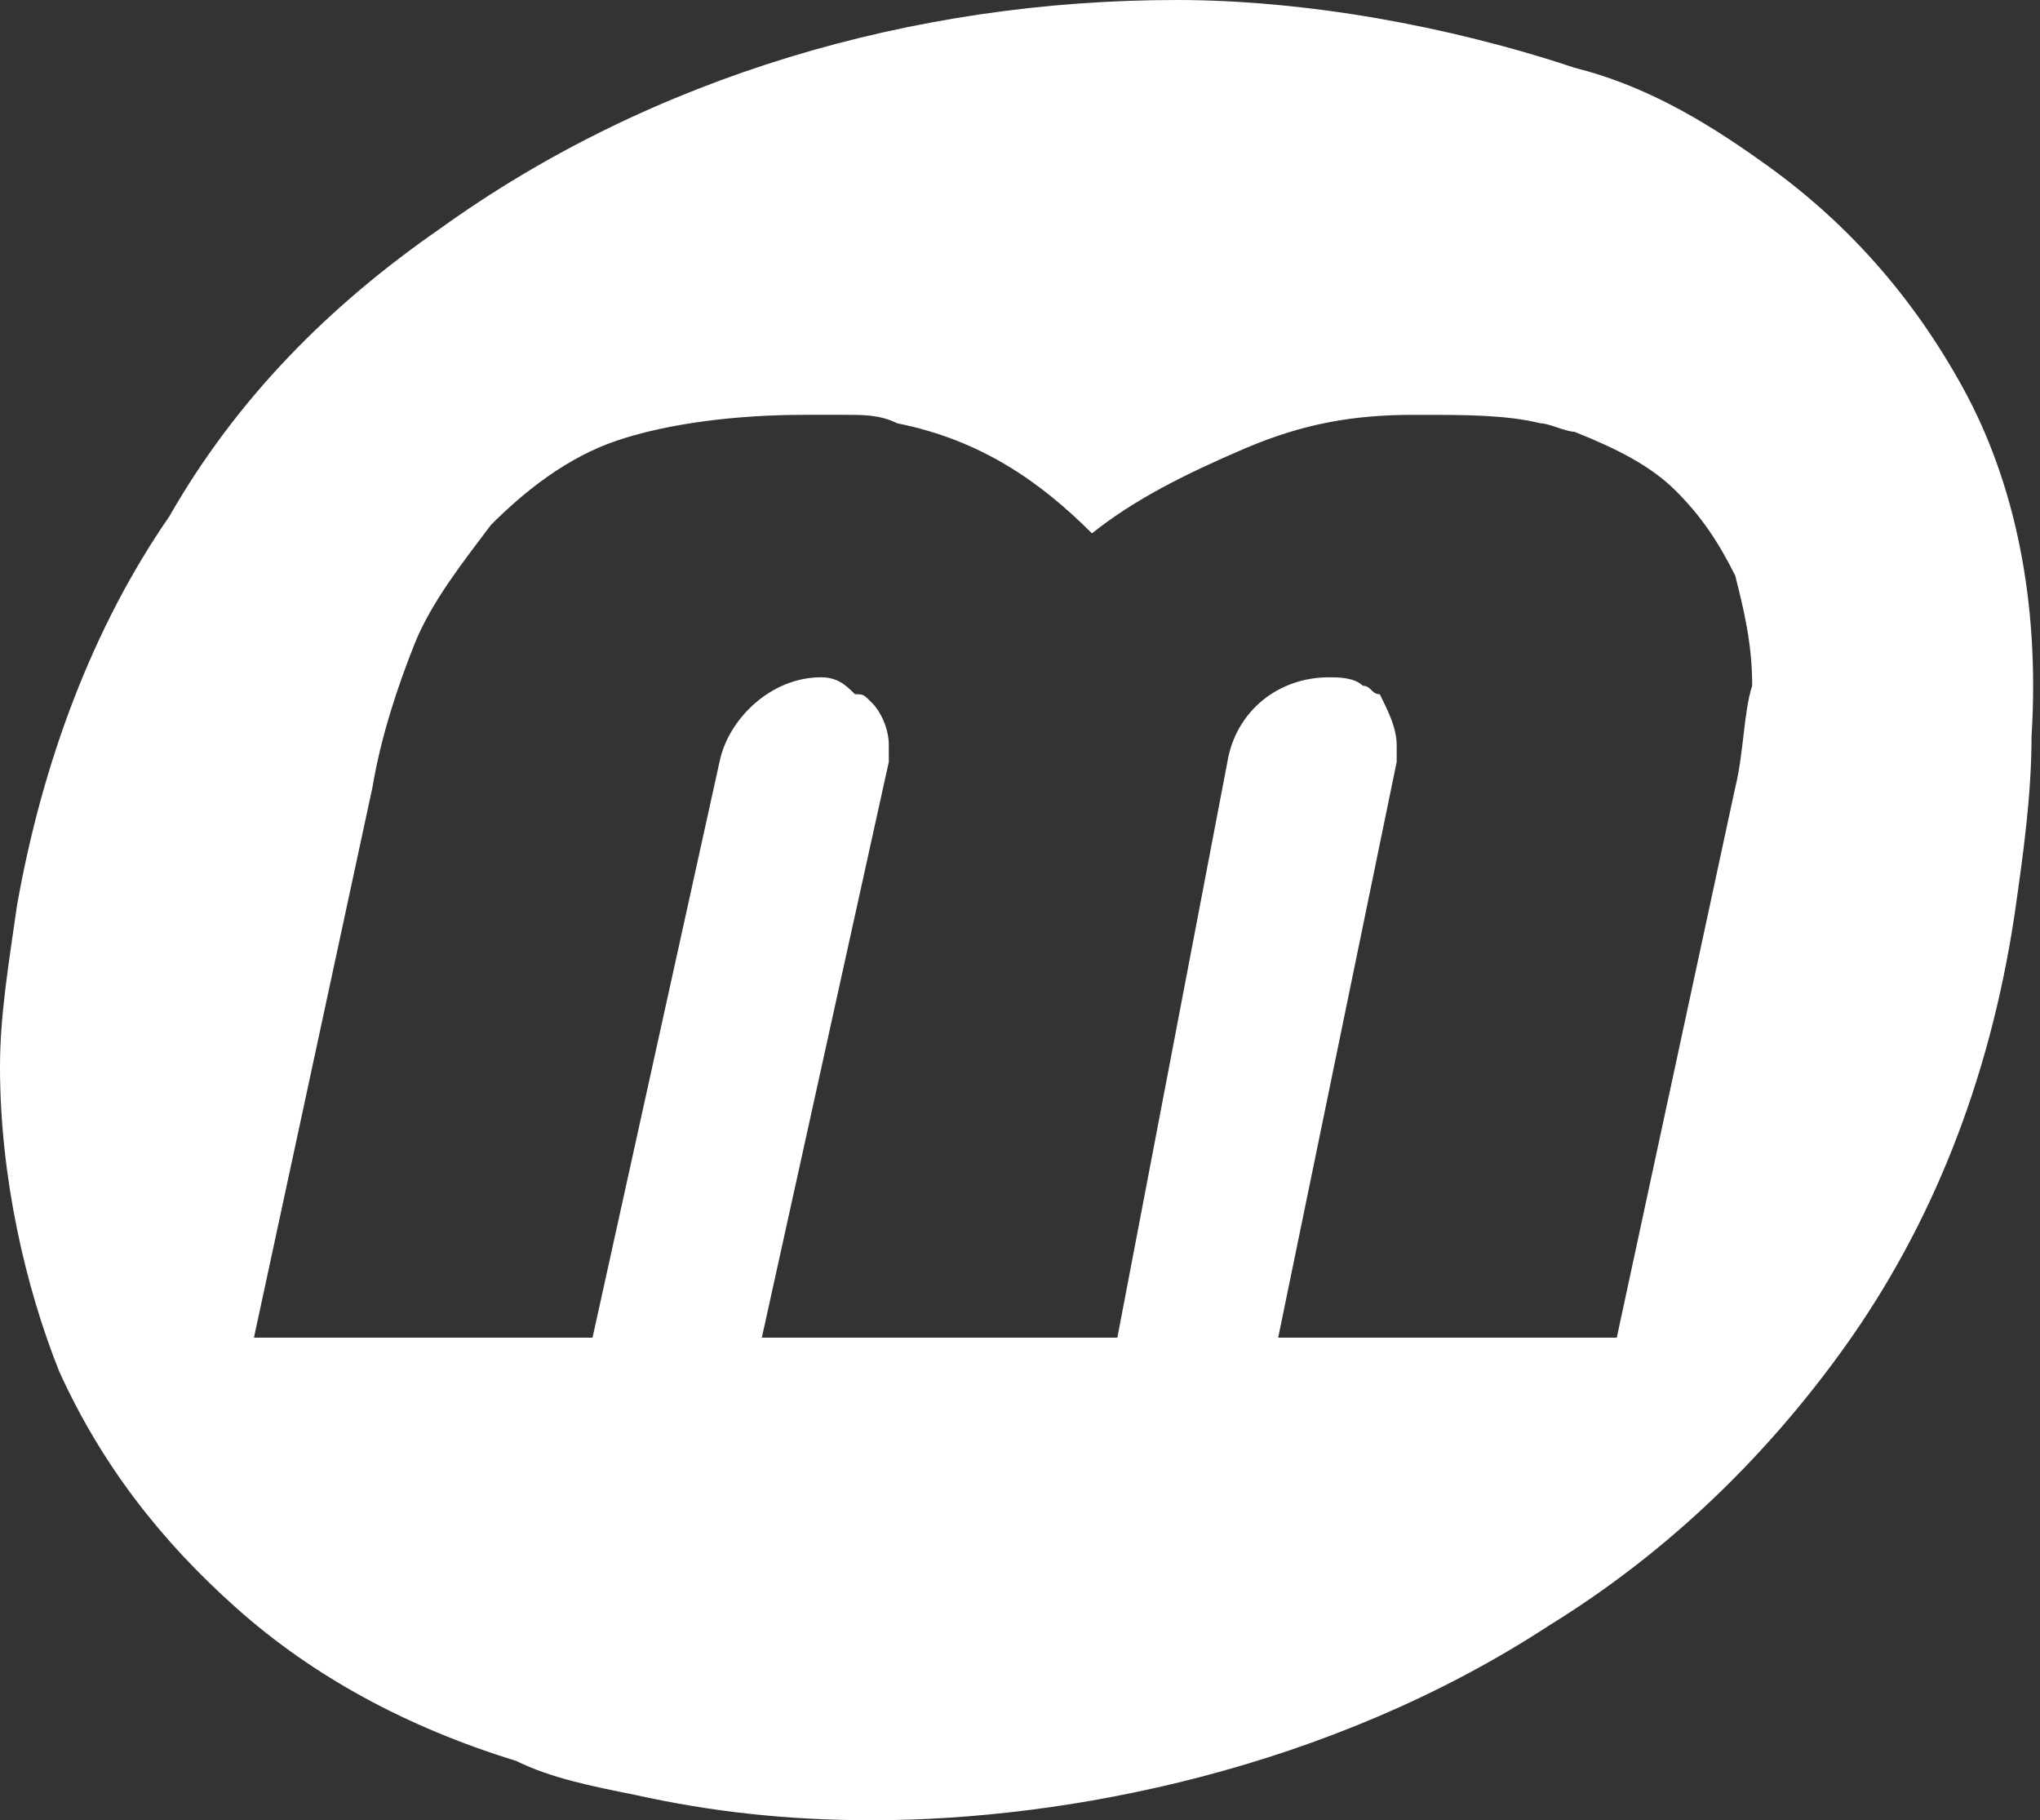 <svg class="m-points" xmlns="http://www.w3.org/2000/svg" x="0px" y="0px"
	 viewBox="0 0 24.1 21.5" enable-background="new 0 0 24.1 21.5" xml:space="preserve">
<rect x="0" y="0" width="24.1" height="21.5" fill="#333333" stroke="none"/>
<path fill="#FFFFFF" d="M20.5,9.3l-1.4,6.5h-4L16.5,9c0-0.1,0-0.1,0-0.2v0c0-0.2-0.1-0.4-0.2-0.6c-0.1,0-0.1-0.1-0.2-0.1
	c-0.1-0.1-0.3-0.1-0.4-0.1h0c-0.6,0-1.1,0.4-1.2,1l-1.3,6.8H9L10.5,9c0-0.1,0-0.1,0-0.2v0c0-0.2-0.1-0.4-0.2-0.5
	c-0.1-0.1-0.1-0.1-0.2-0.1C10,8.1,9.9,8,9.7,8C9.1,8,8.6,8.5,8.5,9l-1.5,6.8H3l1.4-6.5c0.1-0.6,0.3-1.2,0.5-1.7
	c0.2-0.5,0.6-1,0.9-1.4c0.4-0.4,0.9-0.8,1.5-1C7.9,5,8.7,4.9,9.5,4.9c0.2,0,0.3,0,0.5,0c0.2,0,0.4,0,0.6,0.1c1,0.2,1.7,0.7,2.3,1.3
	l0,0l0,0c0.5-0.4,1.1-0.7,1.8-1c0.7-0.3,1.3-0.4,2-0.4h0.1c0.5,0,1,0,1.4,0.1c0.1,0,0.3,0.1,0.4,0.1c0.5,0.2,0.9,0.4,1.2,0.7
	c0.3,0.3,0.5,0.6,0.7,1c0.1,0.4,0.2,0.8,0.2,1.3C20.6,8.4,20.6,8.9,20.5,9.3 M23.2,4.6c-0.6-1.1-1.4-2-2.4-2.7
	c-0.7-0.5-1.4-0.9-2.2-1.1C17.1,0.3,15.4,0,13.9,0h0c-3.1,0-6.2,0.9-8.7,2.7c-1.3,0.9-2.4,2-3.2,3.4C1.1,7.4,0.5,9,0.2,10.7
	C0.1,11.4,0,12,0,12.6c0,1.3,0.3,2.6,0.7,3.6c0.5,1.1,1.2,2,2.1,2.8c0.9,0.8,2,1.4,3.3,1.8C6.5,21,7,21.1,7.5,21.2
	c0.9,0.2,1.8,0.3,2.8,0.3h0c2.3,0,5.4-0.6,8-2.3c1.3-0.8,2.5-1.9,3.5-3.3c1-1.4,1.7-3.1,2-5.1c0.1-0.7,0.2-1.4,0.2-2.1
	C24.1,7.1,23.8,5.7,23.2,4.6"/>
</svg>
